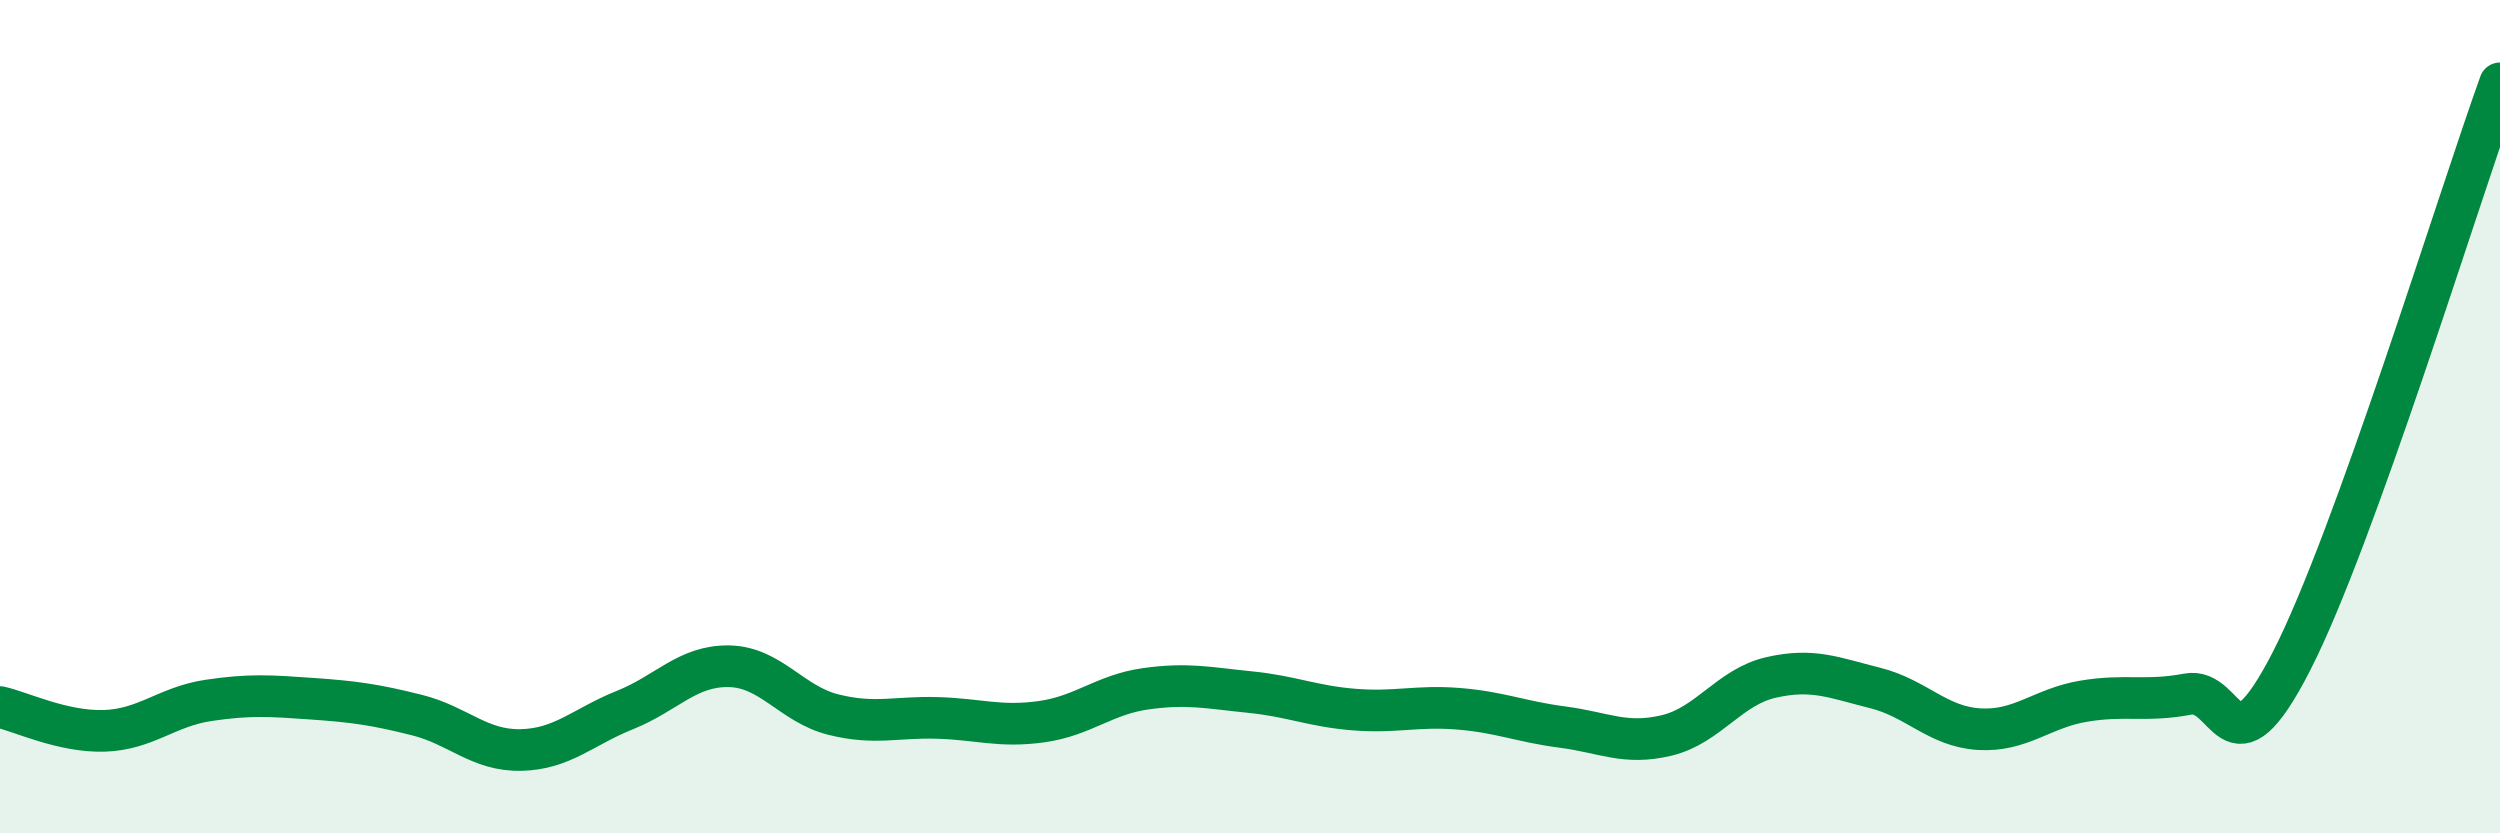 
    <svg width="60" height="20" viewBox="0 0 60 20" xmlns="http://www.w3.org/2000/svg">
      <path
        d="M 0,16.97 C 0.5,17.08 1.5,17.57 2.5,17.54 C 3.5,17.51 4,16.96 5,16.81 C 6,16.66 6.5,16.7 7.5,16.77 C 8.5,16.84 9,16.91 10,17.16 C 11,17.41 11.5,18.02 12.5,18 C 13.5,17.98 14,17.44 15,17.04 C 16,16.64 16.5,15.97 17.5,15.99 C 18.5,16.01 19,16.9 20,17.15 C 21,17.4 21.5,17.2 22.5,17.23 C 23.5,17.26 24,17.46 25,17.32 C 26,17.18 26.5,16.67 27.5,16.53 C 28.5,16.39 29,16.51 30,16.61 C 31,16.71 31.5,16.95 32.5,17.03 C 33.5,17.11 34,16.93 35,17.01 C 36,17.09 36.5,17.32 37.5,17.45 C 38.5,17.58 39,17.89 40,17.65 C 41,17.41 41.5,16.49 42.5,16.26 C 43.5,16.03 44,16.26 45,16.51 C 46,16.76 46.5,17.44 47.5,17.5 C 48.5,17.56 49,17 50,16.83 C 51,16.66 51.5,16.85 52.5,16.66 C 53.5,16.47 53.5,18.79 55,15.86 C 56.5,12.93 59,4.77 60,2L60 20L0 20Z"
        fill="#008740"
        opacity="0.1"
        stroke-linecap="round"
        stroke-linejoin="round"
      />
      <path
        d="M 0,16.97 C 0.5,17.08 1.5,17.57 2.5,17.54 C 3.5,17.51 4,16.96 5,16.81 C 6,16.66 6.5,16.7 7.5,16.77 C 8.5,16.84 9,16.91 10,17.16 C 11,17.41 11.5,18.02 12.5,18 C 13.5,17.98 14,17.44 15,17.04 C 16,16.64 16.5,15.97 17.5,15.99 C 18.5,16.01 19,16.9 20,17.15 C 21,17.4 21.5,17.2 22.5,17.23 C 23.5,17.26 24,17.46 25,17.32 C 26,17.18 26.5,16.67 27.5,16.53 C 28.5,16.39 29,16.51 30,16.61 C 31,16.71 31.5,16.95 32.5,17.03 C 33.5,17.11 34,16.93 35,17.01 C 36,17.09 36.5,17.32 37.5,17.45 C 38.5,17.58 39,17.89 40,17.65 C 41,17.41 41.5,16.49 42.5,16.26 C 43.5,16.03 44,16.26 45,16.51 C 46,16.76 46.5,17.44 47.5,17.5 C 48.5,17.56 49,17 50,16.83 C 51,16.66 51.5,16.85 52.5,16.66 C 53.5,16.47 53.5,18.79 55,15.86 C 56.5,12.93 59,4.77 60,2"
        stroke="#008740"
        stroke-width="1"
        fill="none"
        stroke-linecap="round"
        stroke-linejoin="round"
      />
    </svg>
  